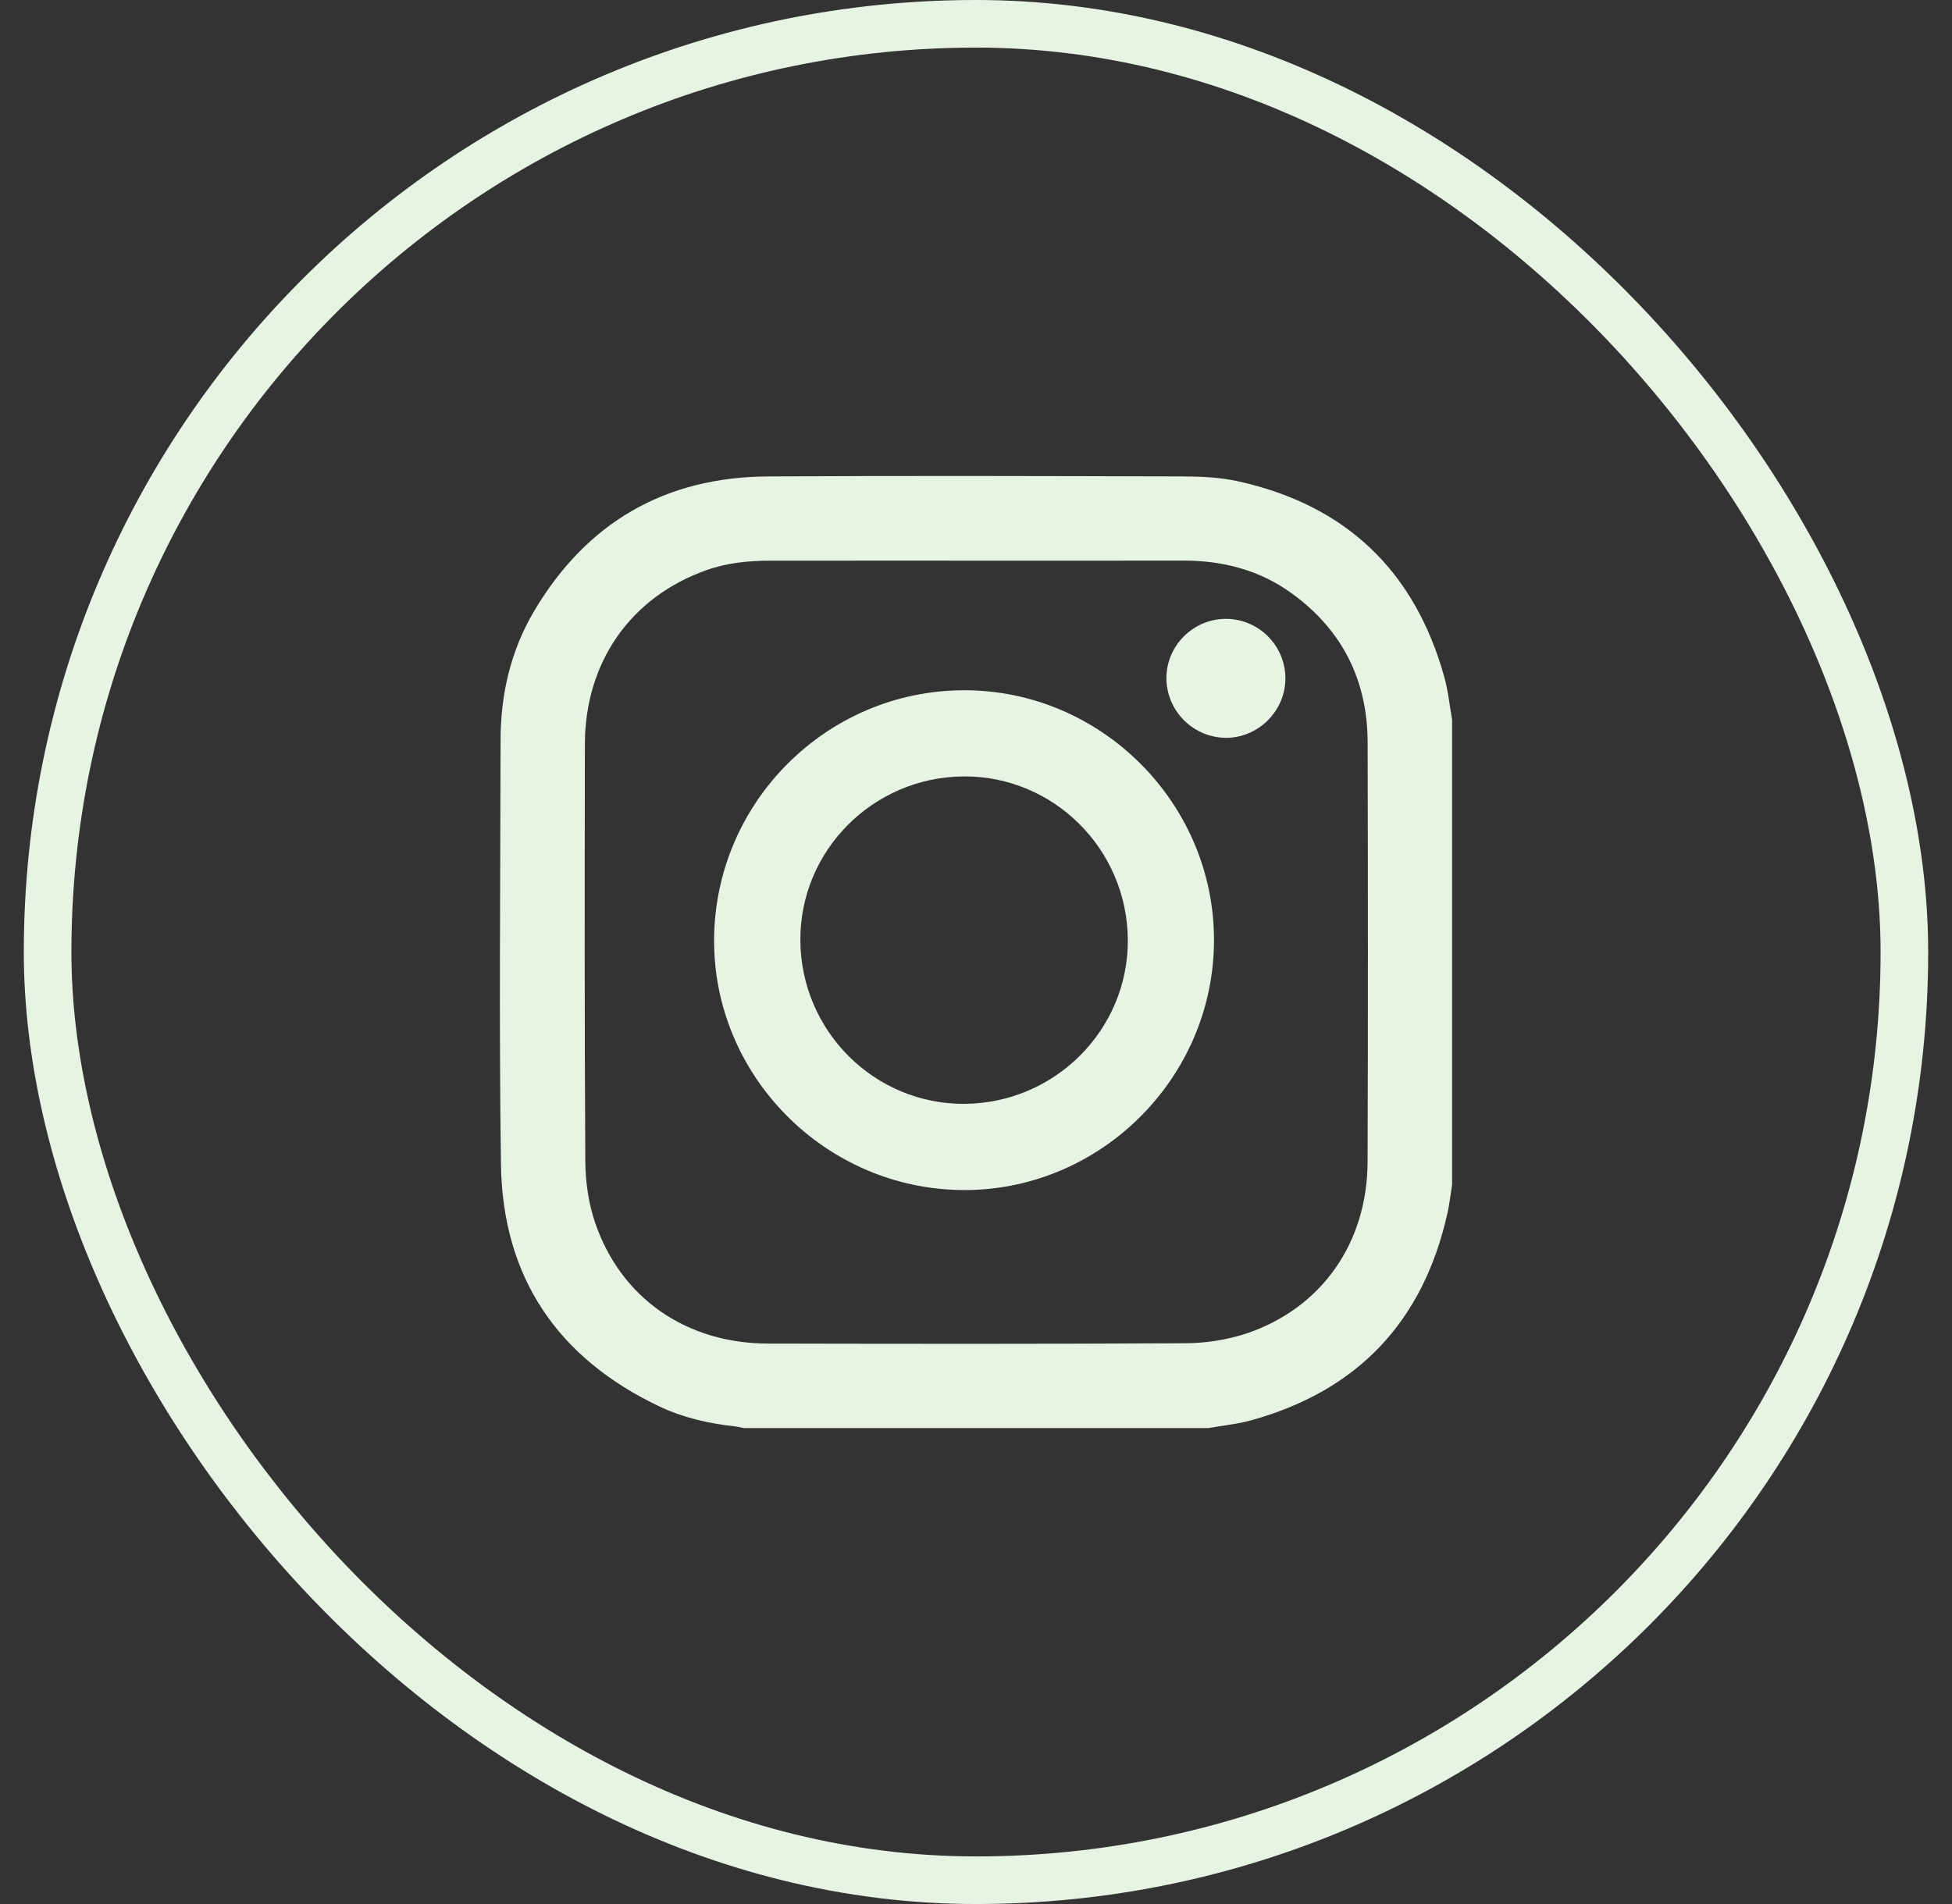 <svg width="41" height="40" viewBox="0 0 41 40" fill="none" xmlns="http://www.w3.org/2000/svg">
<rect x="0" y="0" width="41" height="40" fill="#333333" stroke="none"/>
<rect x="1" y="0.5" width="39" height="39" rx="19.5" stroke="#E7F4E4"/>
<path fill-rule="evenodd" clip-rule="evenodd" d="M24.879 10.01C25.255 10.011 25.639 10.031 26.004 10.111C28.268 10.611 29.714 11.989 30.336 14.223C30.418 14.515 30.447 14.821 30.5 15.121V24.885C30.468 25.089 30.446 25.296 30.4 25.497C29.892 27.762 28.521 29.216 26.284 29.837C25.992 29.918 25.685 29.947 25.386 30.001H15.626C15.563 29.989 15.501 29.973 15.437 29.966C14.89 29.906 14.355 29.785 13.859 29.551C11.713 28.535 10.555 26.834 10.522 24.456C10.48 21.49 10.51 18.521 10.514 15.553C10.514 14.591 10.725 13.675 11.214 12.846C12.317 10.977 13.968 10.021 16.136 10.009C19.051 9.992 21.966 10.001 24.881 10.009L24.879 10.01ZM24.854 11.777C23.409 11.78 21.965 11.778 20.52 11.778C19.07 11.778 17.62 11.777 16.169 11.779C15.712 11.779 15.261 11.826 14.826 11.982C13.244 12.548 12.289 13.911 12.285 15.63C12.28 18.545 12.276 21.461 12.294 24.376C12.295 24.811 12.358 25.266 12.496 25.676C13.034 27.268 14.413 28.223 16.129 28.226C19.044 28.232 21.959 28.236 24.873 28.219C25.314 28.22 25.753 28.152 26.173 28.017C27.759 27.484 28.719 26.115 28.725 24.406C28.735 21.471 28.733 18.536 28.726 15.601C28.724 14.291 28.195 13.235 27.129 12.463C26.451 11.973 25.682 11.776 24.854 11.777ZM20.246 14.501C23.128 14.496 25.502 16.87 25.499 19.752C25.497 22.638 23.122 25.009 20.243 25.001C17.353 24.992 14.984 22.616 14.999 19.739C15.014 16.853 17.366 14.506 20.246 14.501ZM20.24 16.311C18.335 16.325 16.798 17.871 16.811 19.76C16.824 21.665 18.369 23.201 20.259 23.19C22.163 23.176 23.701 21.63 23.689 19.741C23.675 17.836 22.129 16.299 20.24 16.311ZM25.74 13.001C26.073 12.999 26.392 13.13 26.629 13.365C26.865 13.599 26.998 13.918 26.999 14.251C26.999 14.93 26.438 15.496 25.758 15.501C25.425 15.5 25.107 15.368 24.871 15.134C24.635 14.9 24.502 14.582 24.499 14.25C24.499 13.567 25.056 13.007 25.74 13.001Z" fill="#E7F4E4"/>
</svg>

